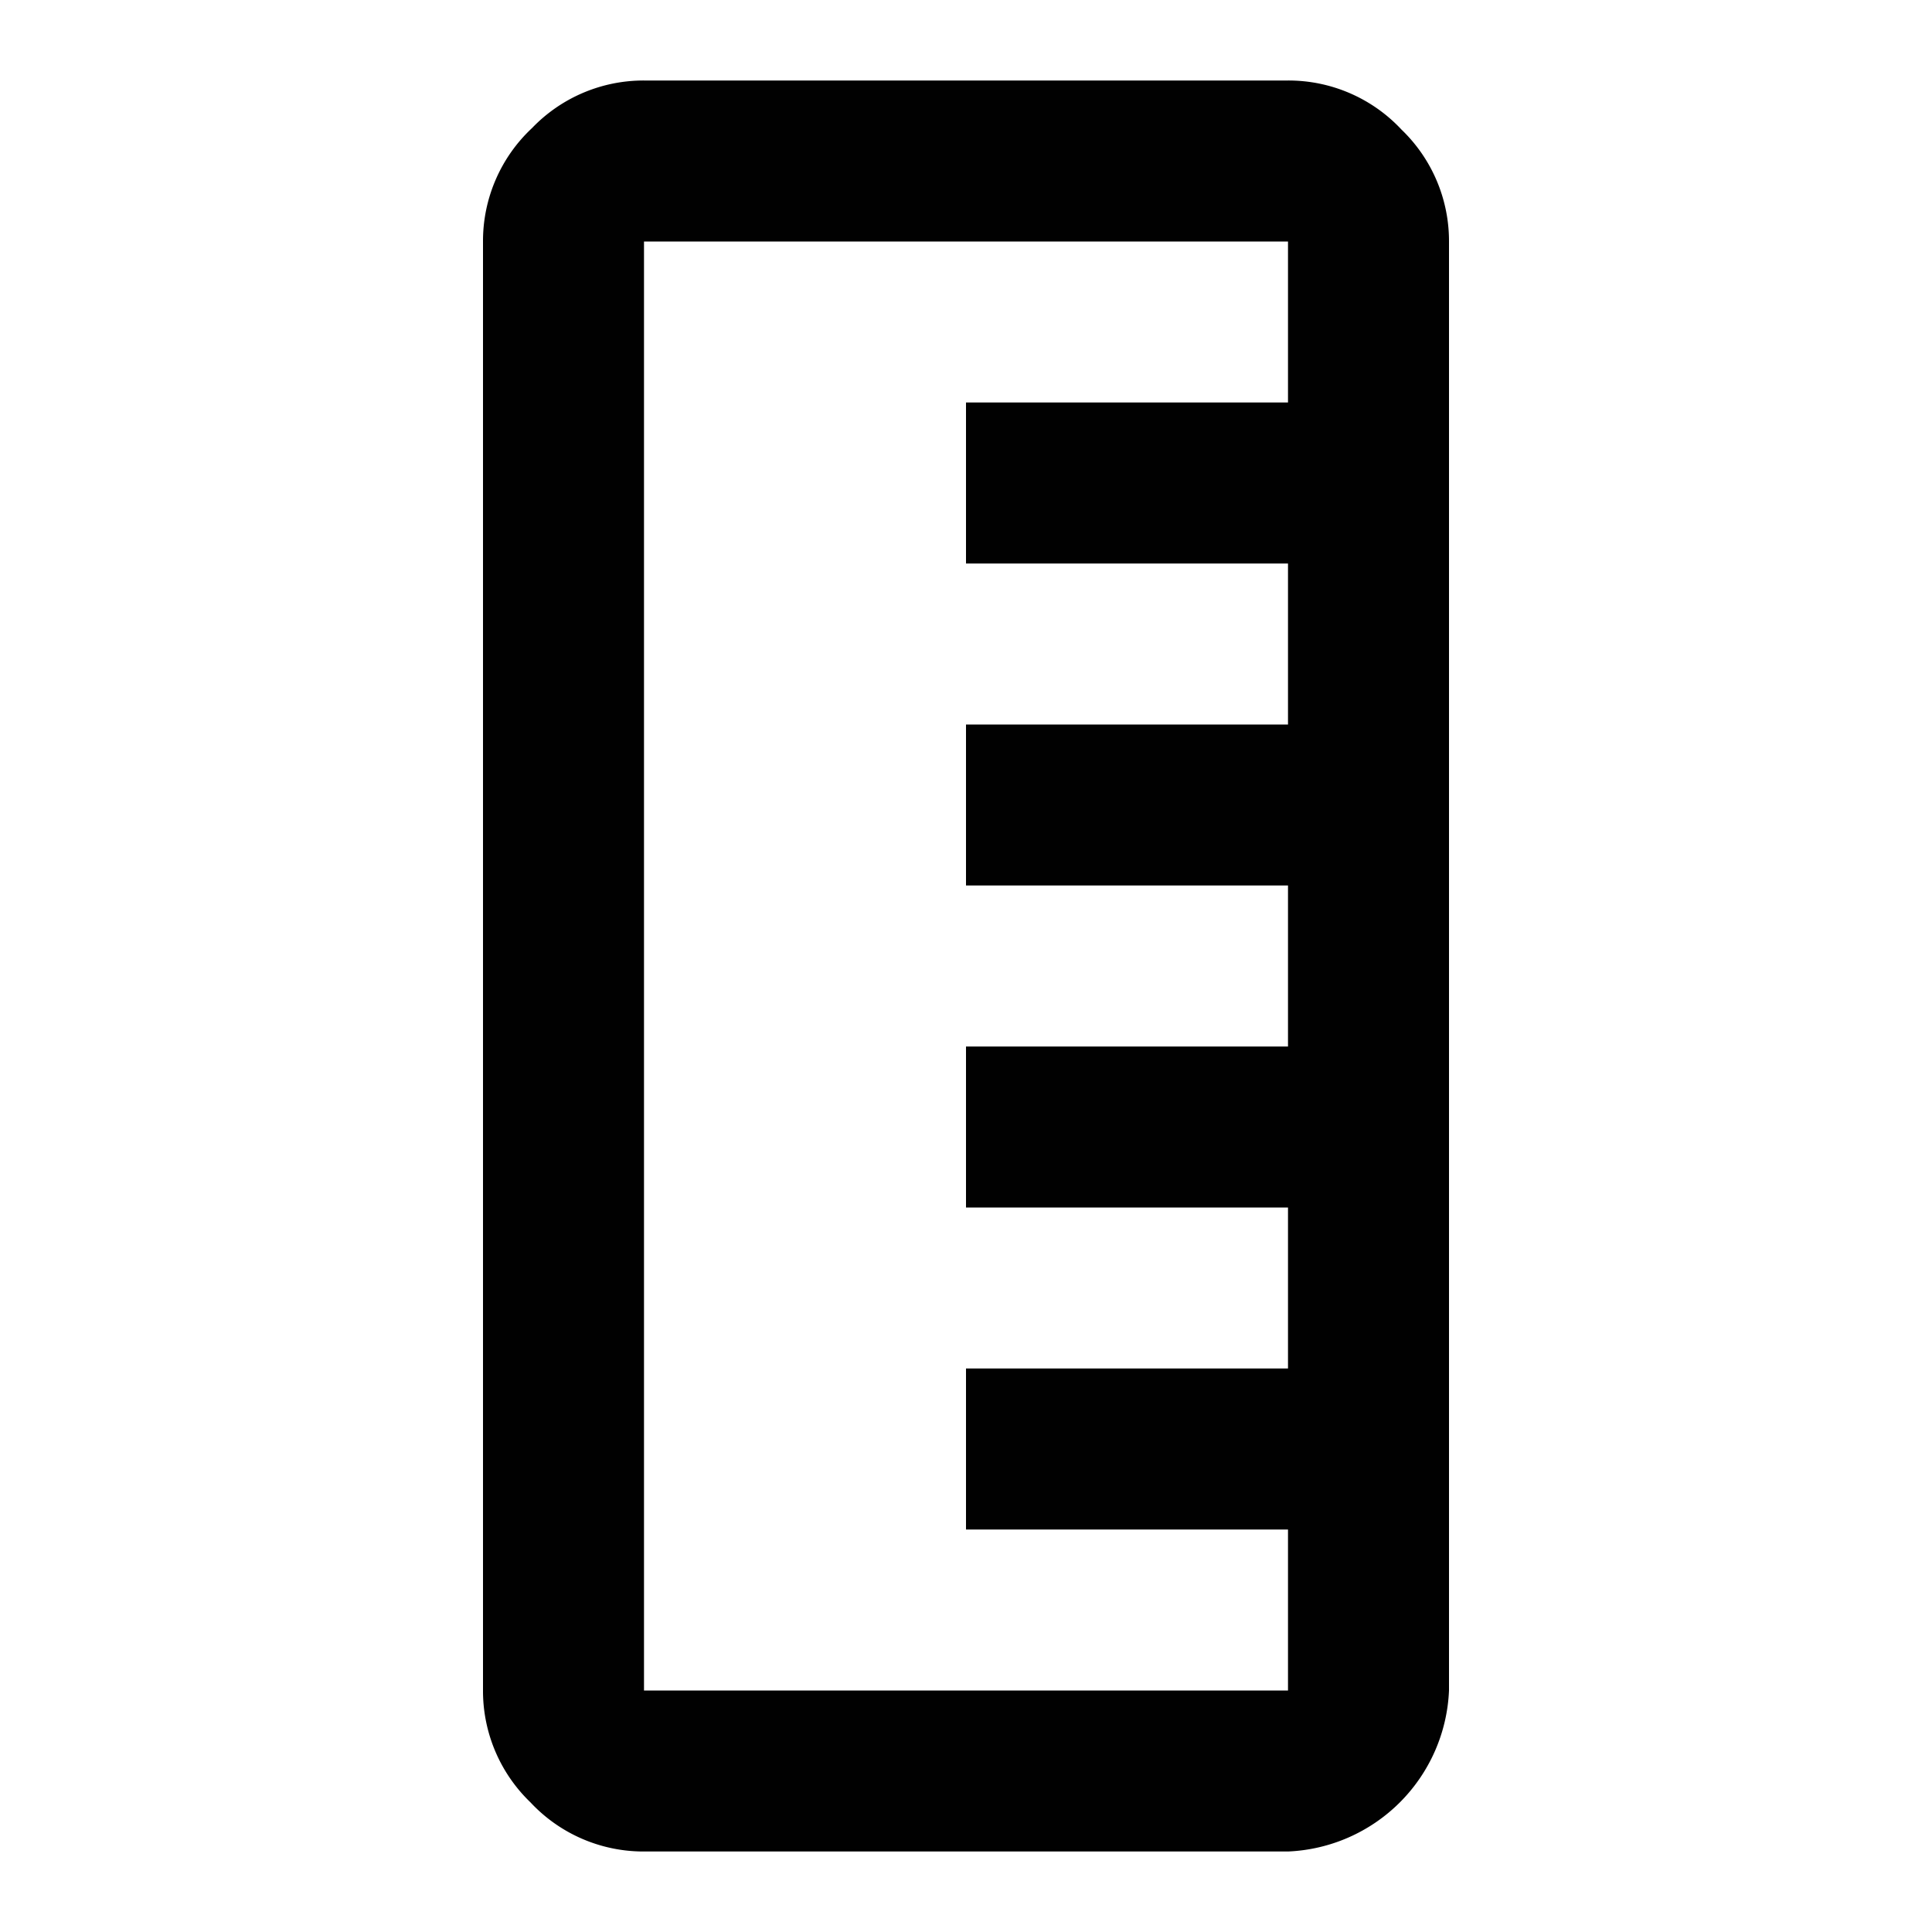 <svg id="Layer_1" data-name="Layer 1" xmlns="http://www.w3.org/2000/svg" viewBox="0 0 24 24"><defs><style>.cls-1{fill:none;}.cls-2{fill:#010101;}</style></defs><title>73</title><rect class="cls-1" width="24" height="24"/><path class="cls-2" d="M18,21a2.09,2.09,0,0,1-2,2H8a1.92,1.92,0,0,1-1.41-.61A1.92,1.92,0,0,1,6,21V3a1.92,1.92,0,0,1,.61-1.41A1.92,1.92,0,0,1,8,1h8a1.92,1.92,0,0,1,1.41.61A1.92,1.92,0,0,1,18,3ZM8,21h8V19H12V17h4V15H12V13h4V11H12V9h4V7H12V5h4V3H8Z"/></svg>